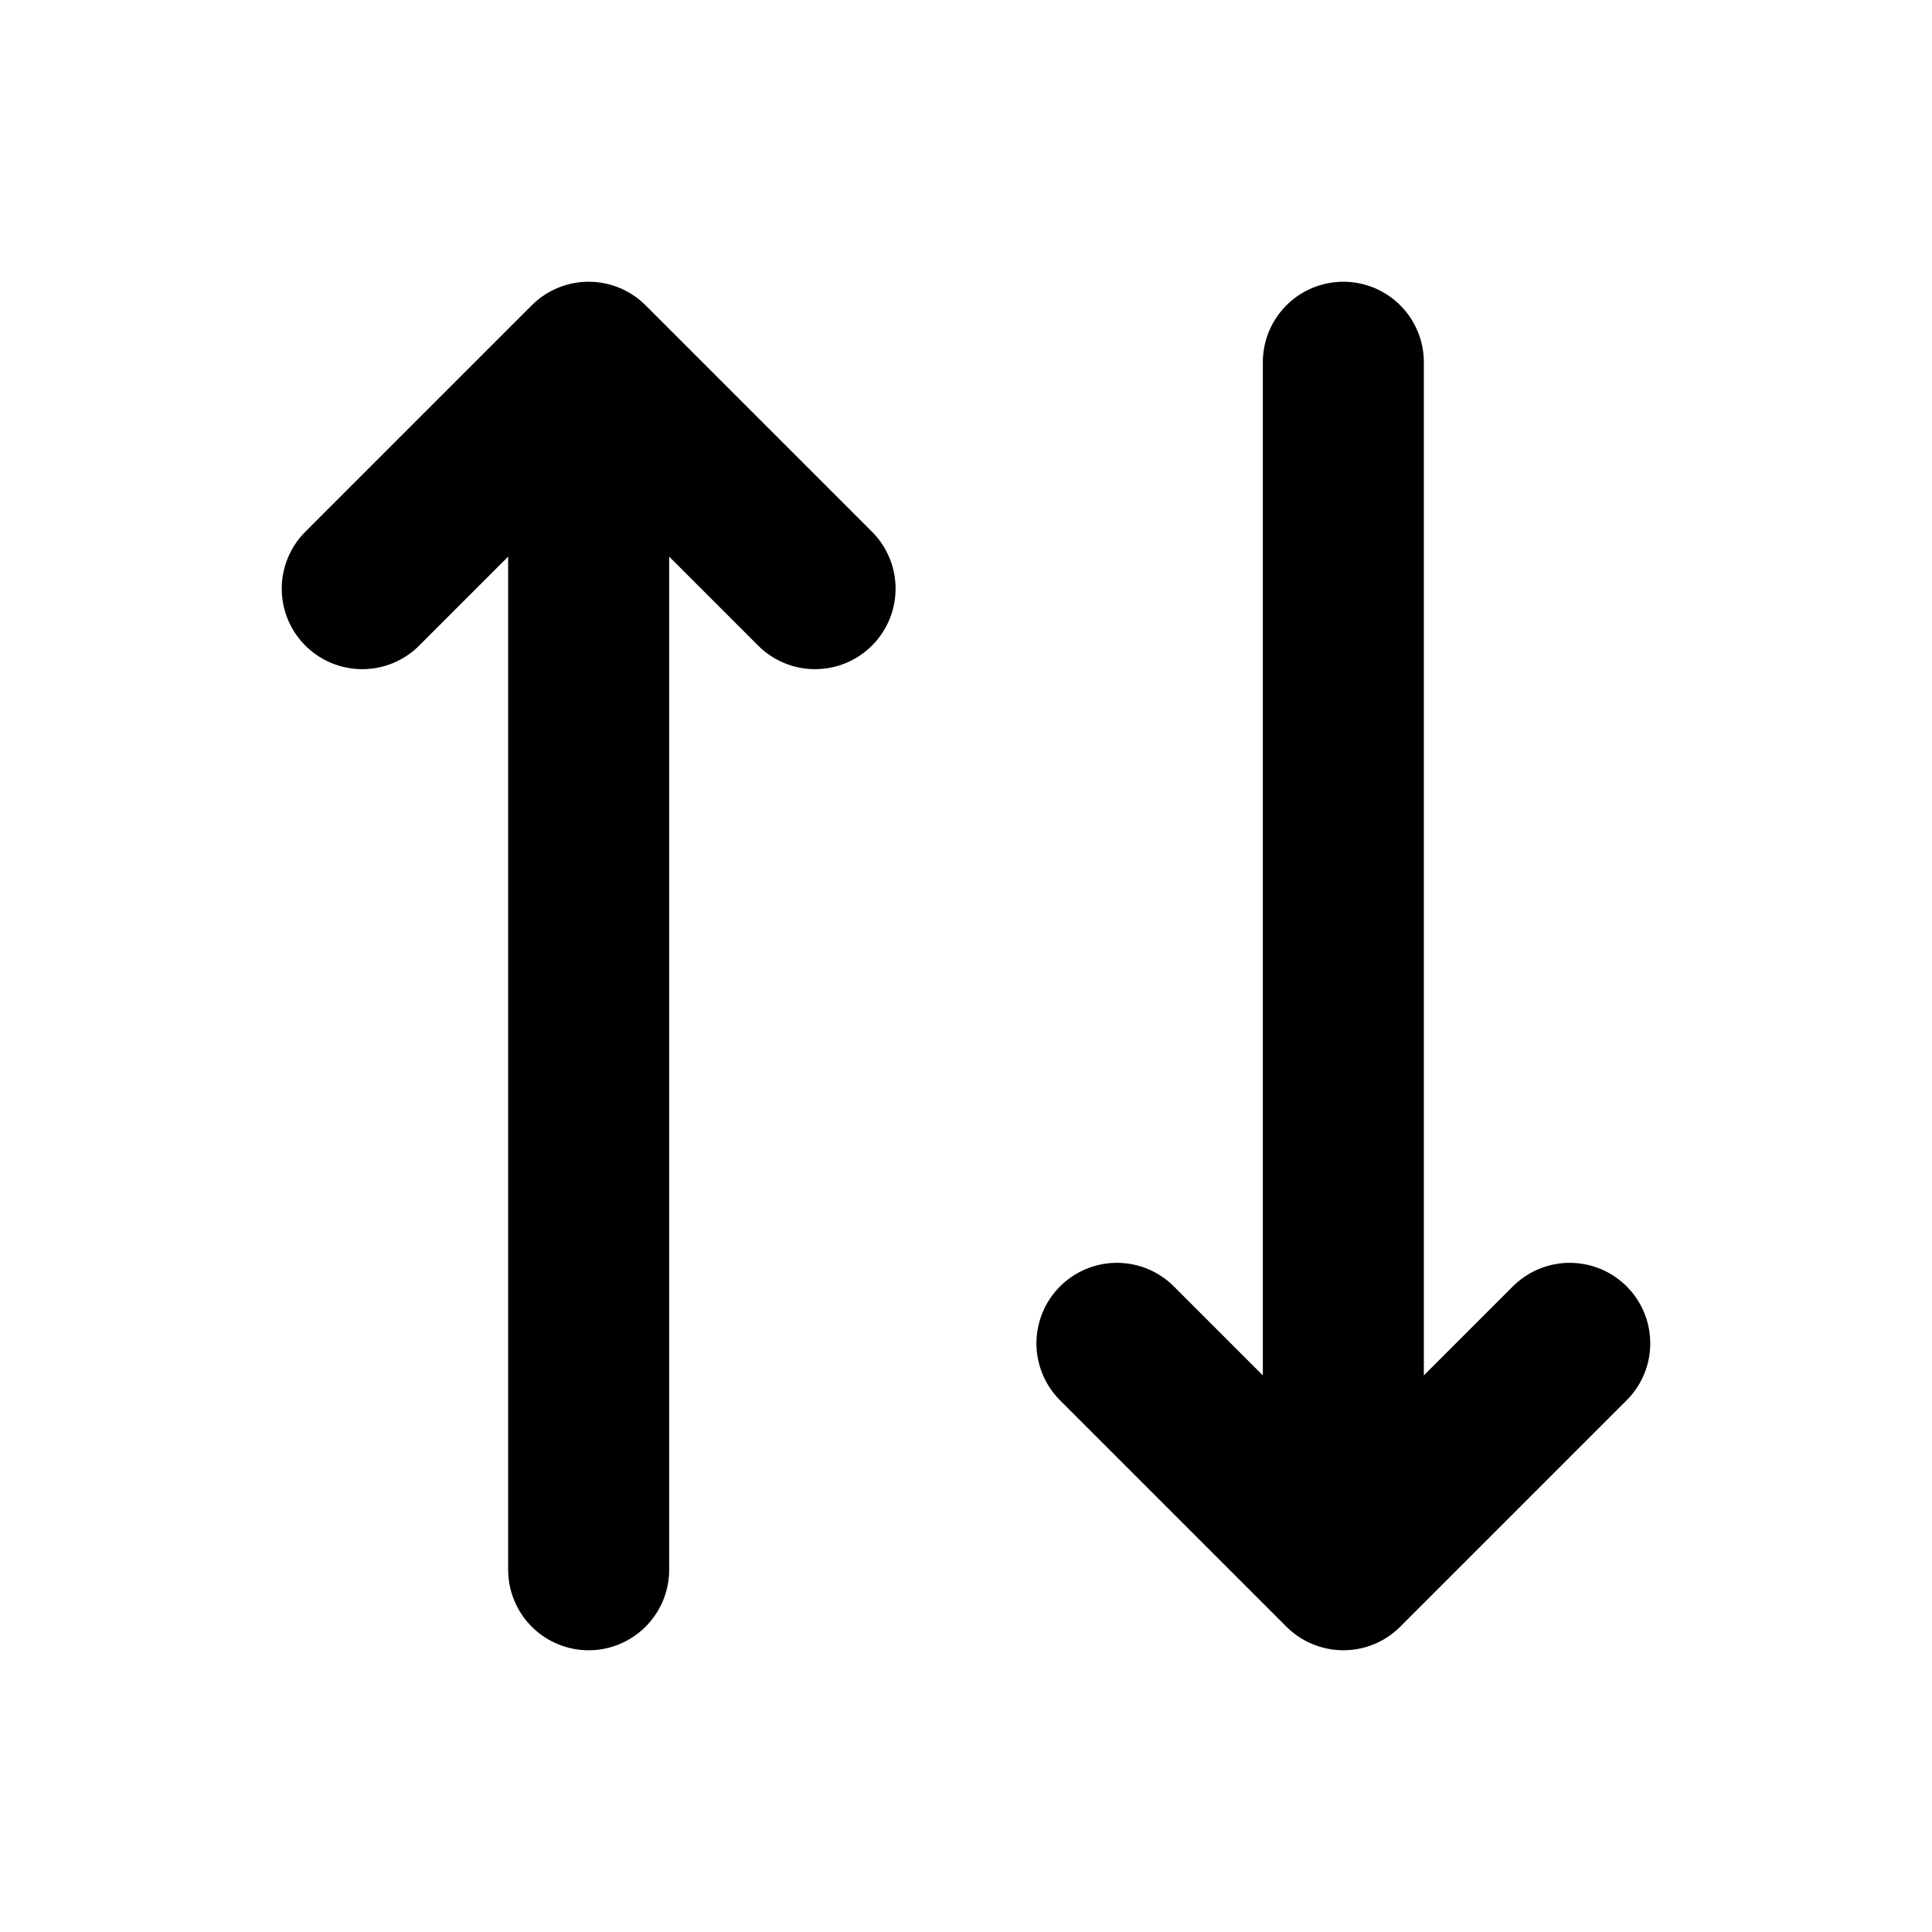 <svg width="32" height="32" viewBox="0 0 32 32" fill="none" xmlns="http://www.w3.org/2000/svg">
<path d="M13.5 9.75L9.75 6M9.75 6L6 9.75M9.75 6L9.75 26M18.5 22.25L22.25 26M22.25 26L26 22.25M22.25 26L22.25 6" stroke="black" stroke-width="2.667" stroke-linecap="round" stroke-linejoin="round"/>
</svg>
